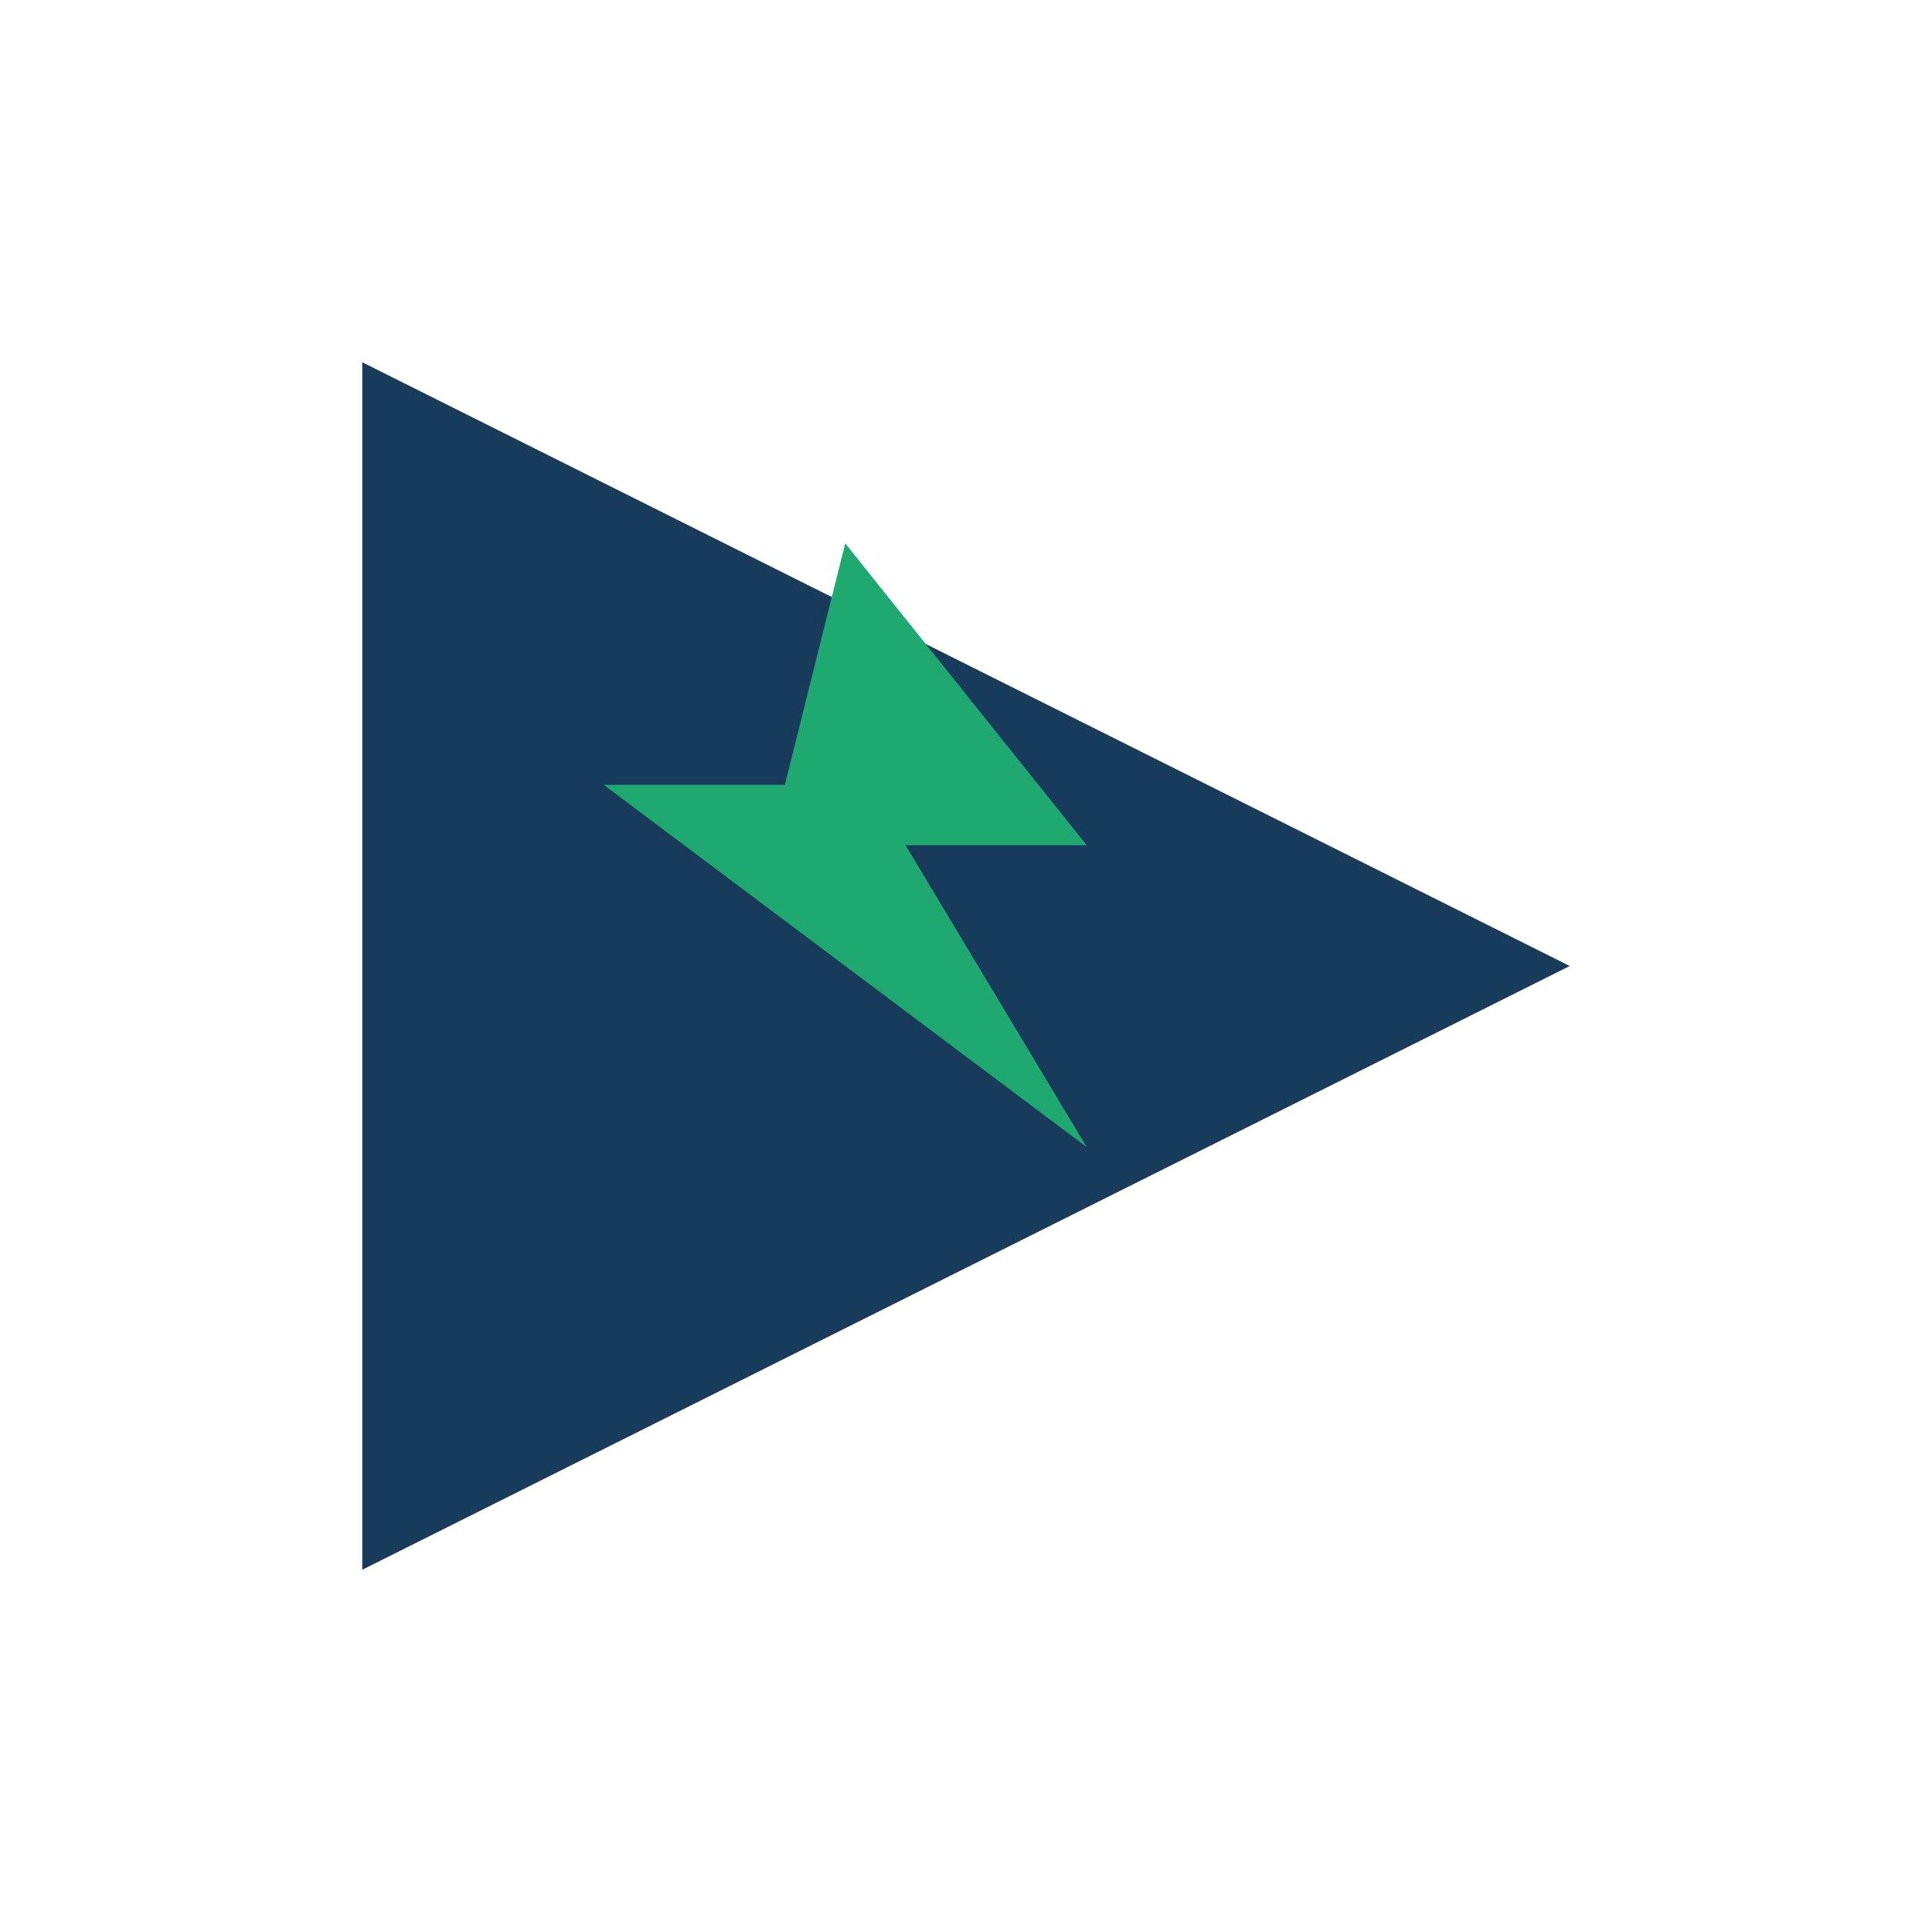 <?xml version="1.0" encoding="UTF-8"?>
<svg xmlns="http://www.w3.org/2000/svg" width="32" height="32" viewBox="0 0 32 32"><path fill="#183A5B" d="M6 6L26 16 6 26z"/><path fill="#1FA971" d="M14 9l4 5h-3l3 5-8-6h3z"/></svg>